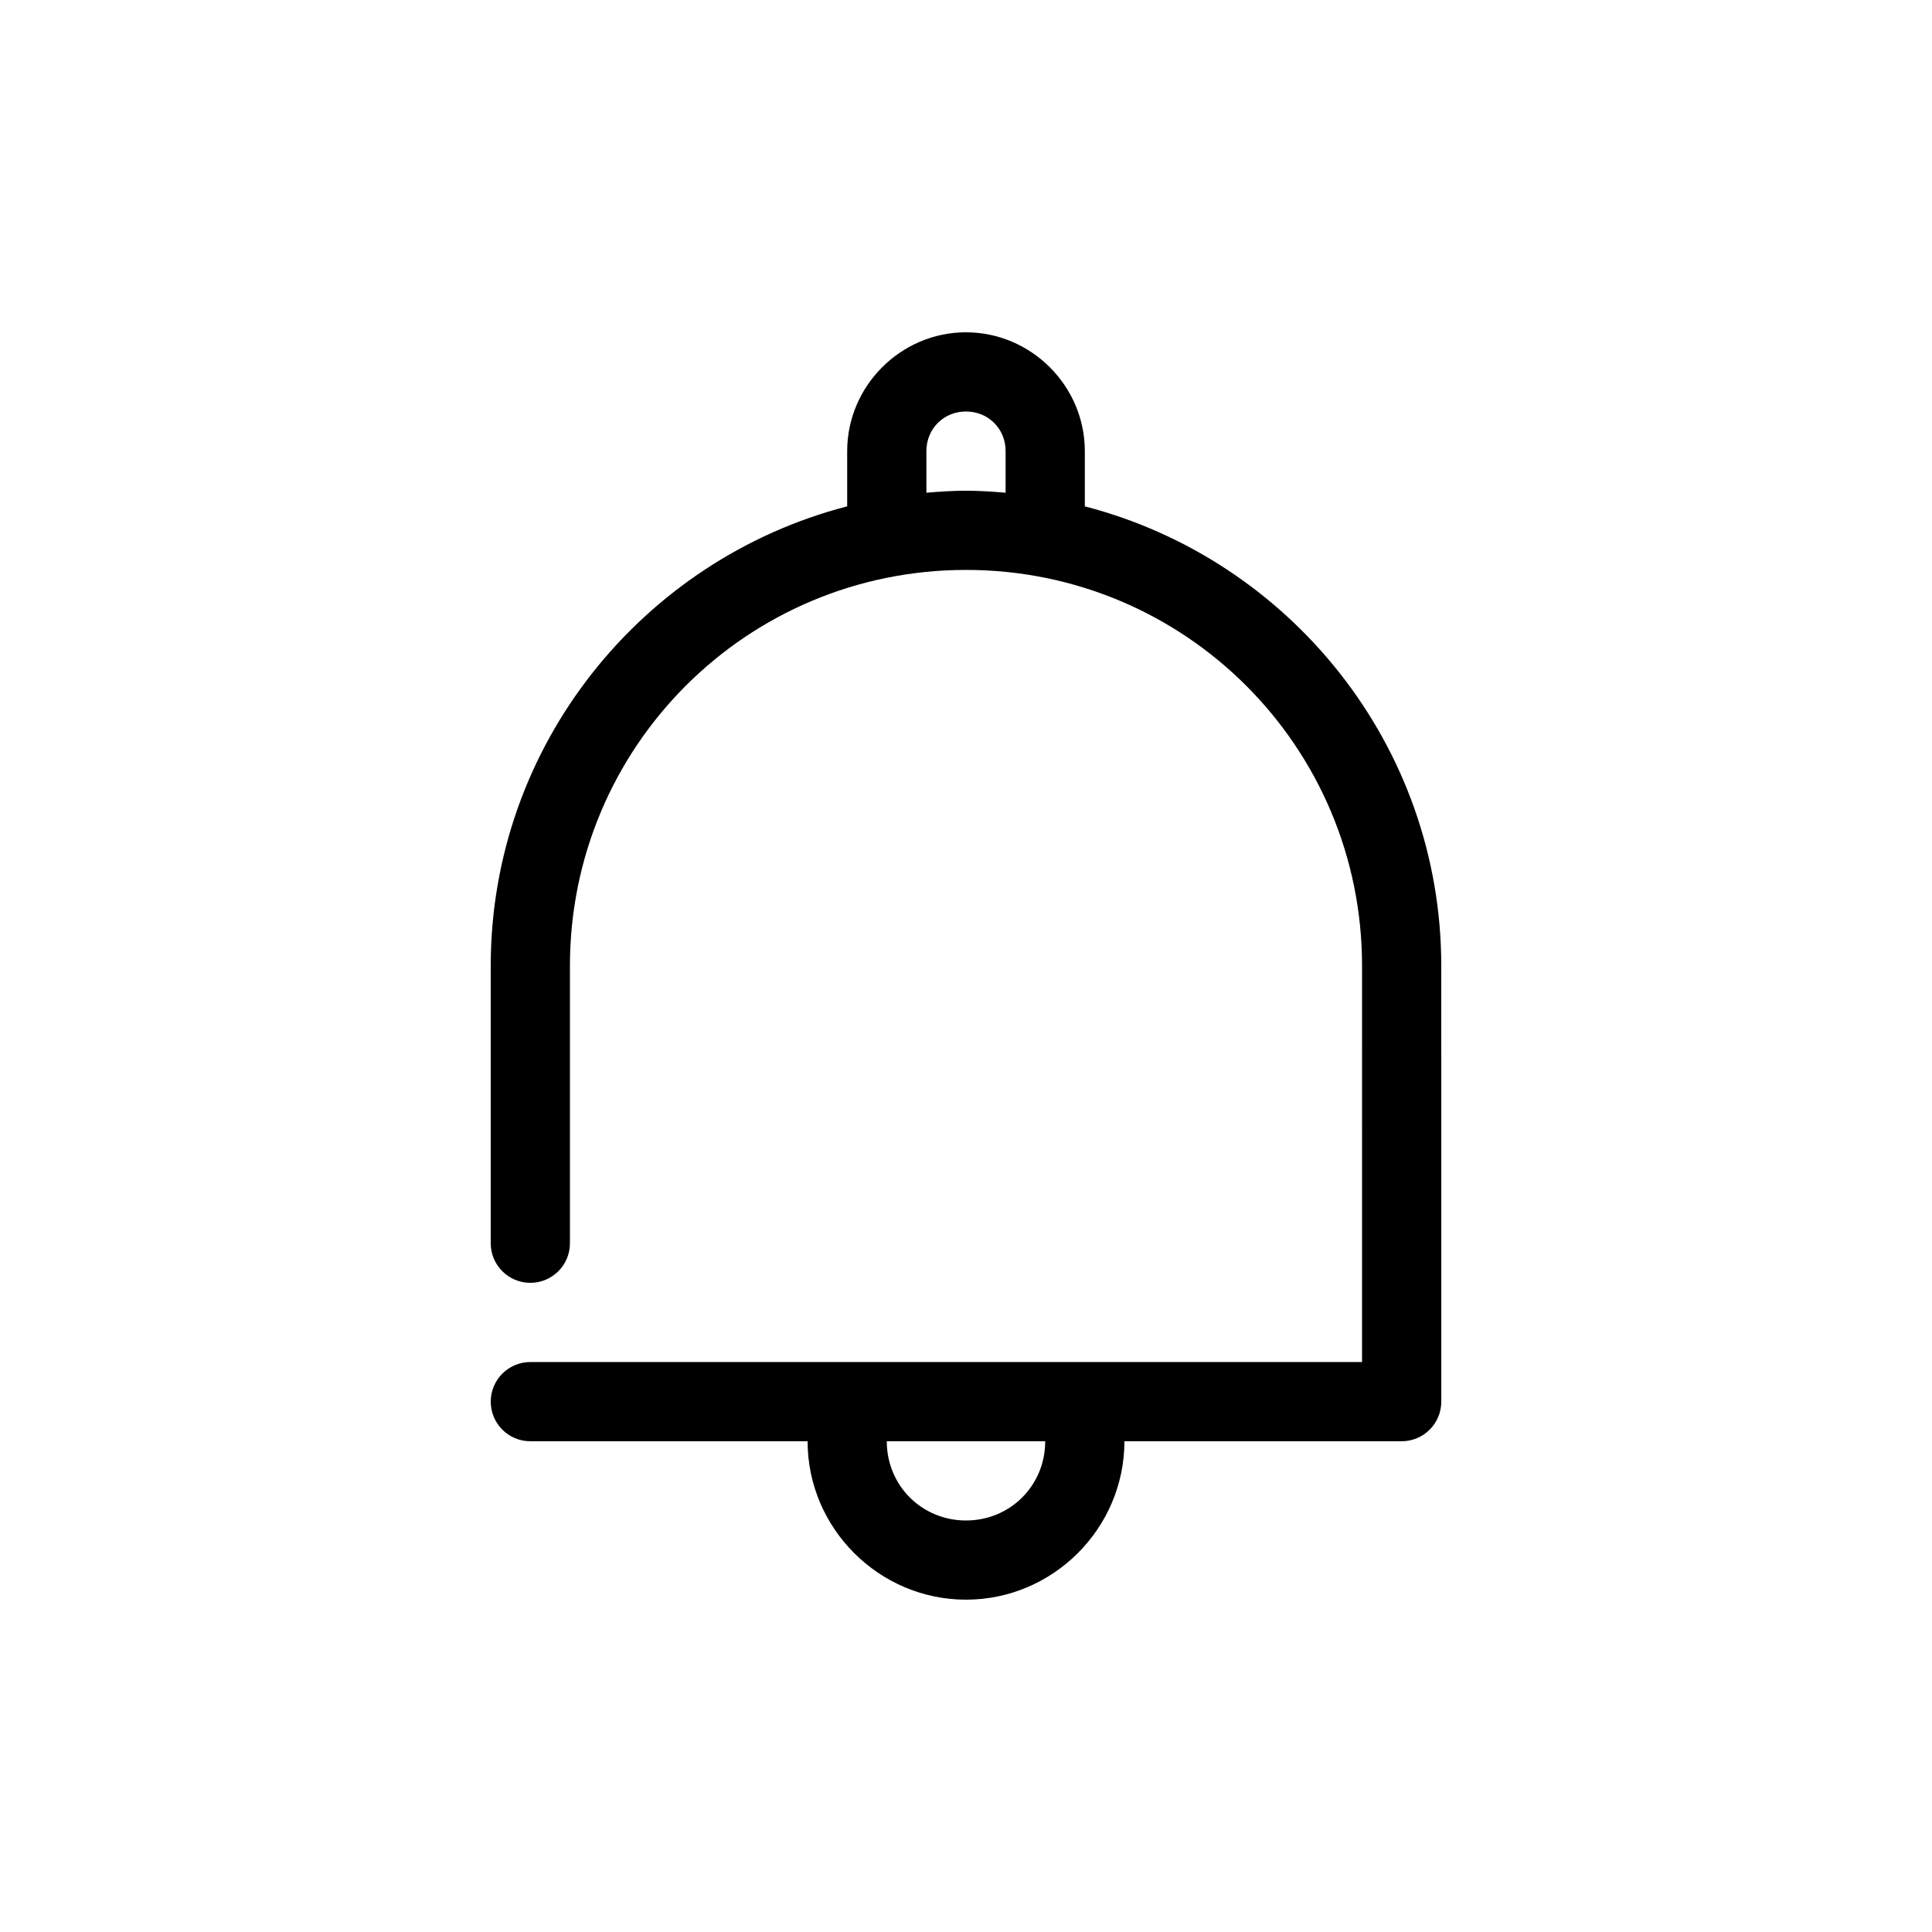 <?xml version="1.0" encoding="UTF-8"?>
<!-- The Best Svg Icon site in the world: iconSvg.co, Visit us! https://iconsvg.co -->
<svg fill="#000000" width="800px" height="800px" version="1.1" viewBox="144 144 512 512" xmlns="http://www.w3.org/2000/svg">
 <path d="m400 232.06c-17.266 0-31.488 14.223-31.488 31.488v14.637c-54.227 14.043-94.465 63.262-94.465 121.81v73.473c0 5.797 4.699 10.496 10.496 10.496s10.496-4.699 10.496-10.496v-73.473c0-58.094 46.867-104.96 104.96-104.96s104.96 46.867 104.96 104.96l-0.004 104.96h-220.41c-5.797 0-10.496 4.699-10.496 10.496s4.699 10.496 10.496 10.496h73.473c0 23.062 18.922 41.984 41.984 41.984s41.984-18.922 41.984-41.984h73.473c5.797 0 10.496-4.699 10.496-10.496l-0.004-115.45c0-58.551-40.234-107.77-94.461-121.81v-14.637c0-17.266-14.223-31.488-31.488-31.488zm0 20.992c5.922 0 10.496 4.574 10.496 10.496v11.027c-3.473-0.289-6.953-0.531-10.496-0.531s-7.023 0.246-10.496 0.531v-11.027c0-5.922 4.574-10.496 10.496-10.496zm-20.992 272.9h41.984c0 11.719-9.273 20.992-20.992 20.992s-20.992-9.273-20.992-20.992z"/>
</svg>